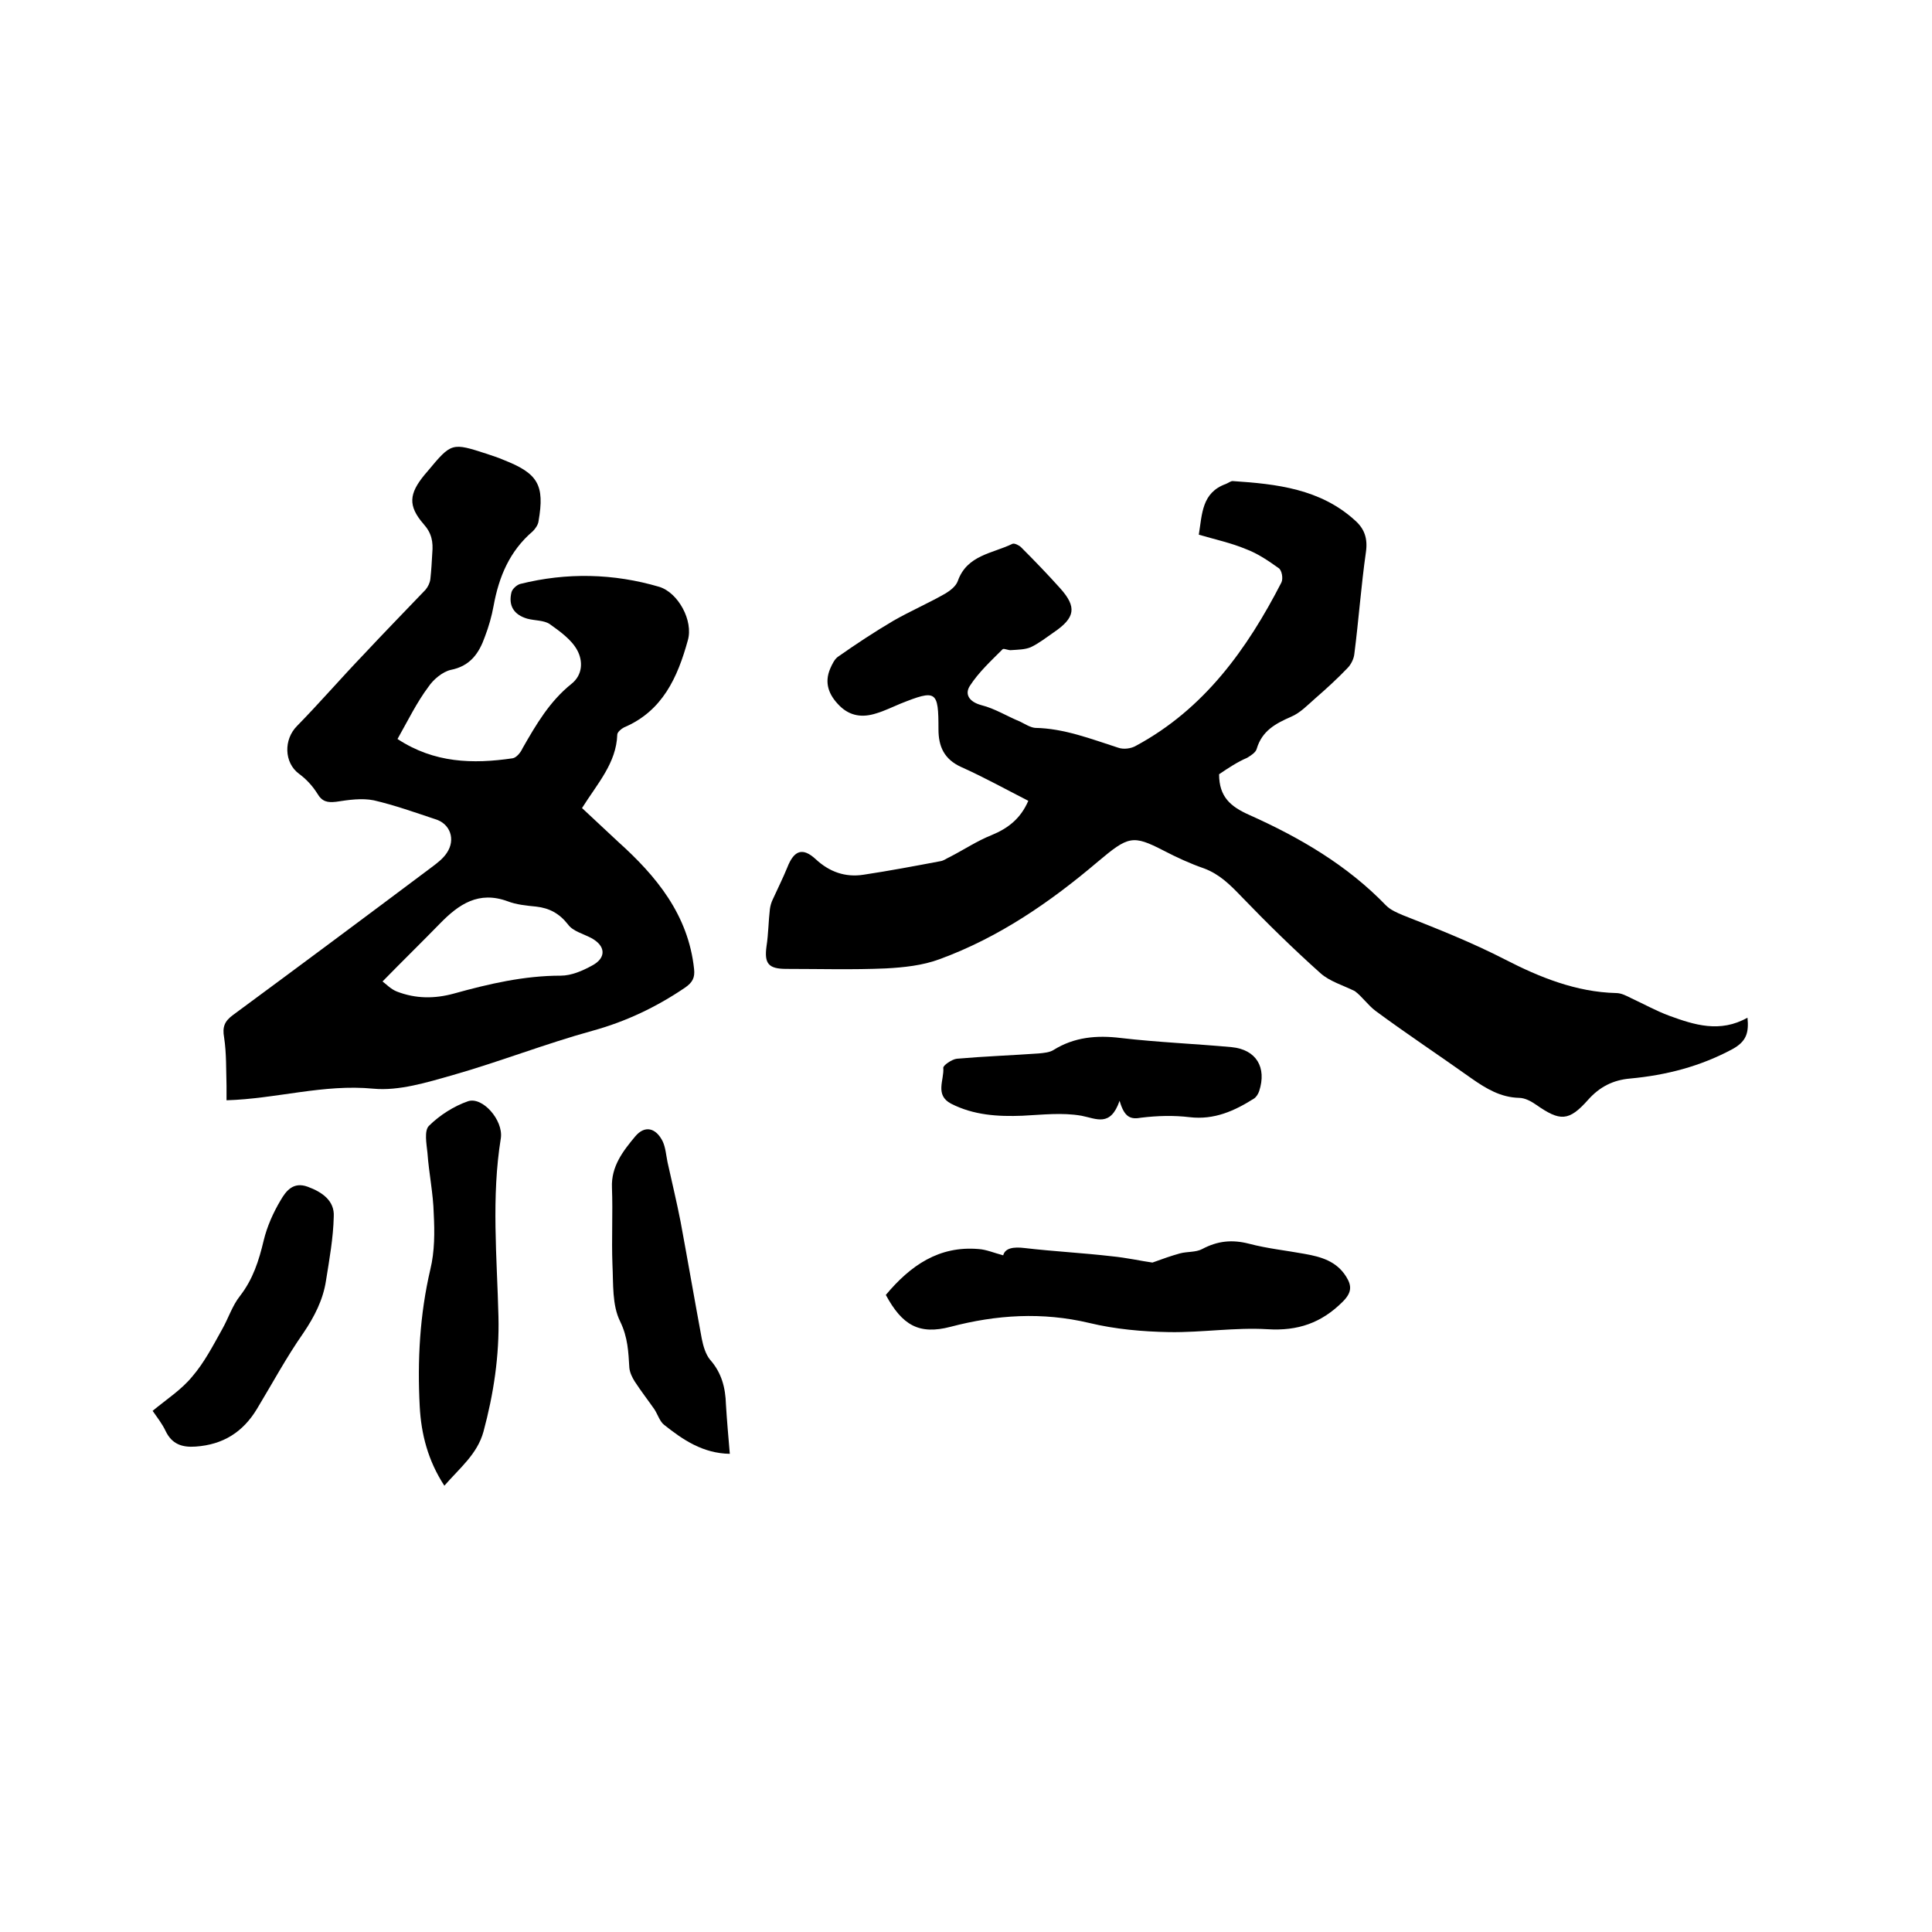 <svg enable-background="new 0 0 400 400" viewBox="0 0 400 400" xmlns="http://www.w3.org/2000/svg"><path d="m252.4 160.3c0 4.7 2.4 6.7 6.2 8.4 10.5 4.7 20.3 10.4 28.4 18.8.9.9 2.3 1.5 3.5 2 7.1 2.8 14.2 5.6 21.2 9.2s14.6 6.7 22.9 6.9c1.1 0 2.2.6 3.2 1.1 2.6 1.2 5.1 2.6 7.8 3.6 5.2 1.9 10.5 3.6 16.2.4.3 3.1-.2 4.9-3.1 6.5-6.7 3.6-13.7 5.4-21.2 6.1-3.5.3-6.3 1.7-8.7 4.4-4 4.5-5.8 4.5-10.8 1-1-.7-2.3-1.4-3.5-1.4-3.8-.1-6.8-1.9-9.8-4-6.6-4.7-13.4-9.2-19.9-14-1.6-1.2-2.8-3-4.3-4.1-2.4-1.2-5.2-2-7.1-3.7-5.7-5.1-11.1-10.4-16.4-15.9-2.3-2.4-4.5-4.6-7.7-5.8-2.9-1-5.7-2.3-8.4-3.7-6.4-3.3-7.3-3-13.6 2.3-9.9 8.4-20.5 15.7-32.8 20.2-3.5 1.3-7.4 1.7-11.1 1.9-6.9.3-13.8.1-20.6.1-3.7 0-4.6-1.1-4.1-4.7.4-2.6.4-5.2.7-7.7.1-.7.3-1.4.6-2 1-2.2 2.1-4.4 3-6.6 1.4-3.6 3.2-4.2 5.9-1.7 2.8 2.6 6.1 3.8 9.9 3.2 5.3-.8 10.6-1.8 15.9-2.8.7-.1 1.3-.6 2-.9 2.9-1.5 5.6-3.3 8.6-4.5 3.4-1.4 6-3.4 7.6-7.1-4.7-2.4-9.2-4.9-13.9-7-3.5-1.6-4.7-4.2-4.7-7.8 0-8-.4-8.3-7.9-5.3-1.7.7-3.3 1.5-5 2-2.8.9-5.4.6-7.6-1.6s-3.2-4.7-1.9-7.7c.4-.9.9-2 1.7-2.5 3.7-2.6 7.5-5.1 11.4-7.4 3.5-2 7.2-3.6 10.7-5.6 1-.6 2.2-1.5 2.6-2.6 1.9-5.4 7.2-5.7 11.3-7.7.4-.2 1.4.3 1.8.7 2.8 2.8 5.5 5.6 8.1 8.5 3.5 3.9 3.1 6.1-1.3 9.1-1.6 1.1-3.1 2.3-4.8 3.1-1.2.5-2.6.5-4 .6-.6.1-1.5-.4-1.8-.2-2.4 2.4-5 4.8-6.8 7.6-1.1 1.7-.2 3.3 2.4 4 2.8.7 5.3 2.3 8 3.4 1 .5 2.1 1.2 3.1 1.3 6 .1 11.6 2.3 17.2 4.1 1.1.4 2.7.2 3.7-.4 14.1-7.6 23-20 30.1-33.8.4-.8.1-2.6-.6-3-2.1-1.5-4.3-3-6.7-3.9-3.1-1.3-6.4-2-9.8-3 .7-4.3.6-8.7 5.6-10.5.5-.2 1-.6 1.4-.6 9.1.6 18.2 1.6 25.4 8.2 1.9 1.7 2.6 3.7 2.2 6.5-1 7-1.5 14.1-2.4 21.1-.1 1-.7 2.2-1.4 2.9-2.1 2.2-4.4 4.3-6.7 6.3-1.6 1.4-3.1 3-5 3.8-3.2 1.4-6 2.9-7.1 6.6-.2.8-1.2 1.4-2 1.9-1.9.8-3.9 2.1-5.8 3.4z"/><path d="m82.3 153c7.6 5 15.6 5.2 23.8 4 .8-.1 1.7-1.2 2.1-2.1 2.8-4.9 5.6-9.7 10.1-13.3 2.4-1.9 2.4-4.8 1.2-7s-3.6-3.9-5.7-5.4c-1.2-.8-3.1-.7-4.6-1.1-2.8-.8-4-2.7-3.3-5.5.2-.7 1.1-1.5 1.8-1.7 9.6-2.4 19.3-2.2 28.8.6 3.9 1.2 7.1 7 5.9 11.1-2.1 7.6-5.2 14.6-13.2 18-.6.3-1.4 1-1.4 1.5-.2 5.9-4.1 10.1-7.3 15.2 2.5 2.3 5 4.7 7.5 7 7.9 7.1 14.5 15.1 15.7 26.3.2 1.8-.3 2.8-1.9 3.9-5.9 4-12.2 7-19.1 8.9-9.8 2.7-19.2 6.4-29 9.2-5.3 1.5-11.1 3.3-16.4 2.8-10.3-1-20.1 2.1-30.4 2.4 0-1 0-2 0-3-.1-3.3 0-6.7-.5-10-.4-2.2.1-3.4 1.9-4.7 13.7-10.1 27.4-20.3 41-30.5 1.2-.9 2.4-1.8 3.2-3 1.9-2.8.7-6.1-2.4-7-4.2-1.4-8.4-2.9-12.7-3.9-2.5-.5-5.2-.1-7.8.3-1.8.2-2.9 0-3.9-1.7-1-1.6-2.3-3-3.8-4.1-3.1-2.3-3.2-7.1-.4-9.9 4.7-4.8 9.1-9.9 13.8-14.8 4.2-4.5 8.5-8.9 12.8-13.4.5-.6.9-1.4 1-2.2.2-1.8.3-3.6.4-5.4.2-2.3-.1-4.1-1.8-6-3.3-3.8-3-6.3.2-10.2.2-.2.4-.5.6-.7 5-6 5-6 12.4-3.6 1.1.4 2.2.7 3.3 1.2 7.2 2.8 8.6 5.2 7.3 12.7-.1.8-.7 1.6-1.2 2.1-4.8 4.1-7 9.4-8.1 15.4-.4 2.2-1 4.3-1.8 6.4-1.2 3.4-3 6.1-7.1 6.9-1.7.4-3.6 2-4.6 3.5-2.4 3.2-4.2 6.9-6.4 10.8zm-3.1 50.2c.7.5 1.7 1.6 3 2.1 3.9 1.5 7.8 1.5 11.8.4 7.2-2 14.5-3.7 22.1-3.7 2.2 0 4.5-1 6.5-2.1 3-1.6 2.8-4.1-.2-5.7-1.7-.9-3.8-1.4-4.8-2.8-1.8-2.3-3.9-3.4-6.6-3.7-2-.2-4.1-.4-5.9-1.1-6-2.2-10.1.6-14 4.6-3.8 3.9-7.7 7.7-11.9 12z"/><path d="m183.4 268.1c5.1-6.1 11-10.2 19.2-9.5 1.6.1 3.2.8 5.1 1.3.4-1.5 2.1-1.8 4.5-1.5 6 .7 12 1 18 1.7 3.1.3 6.2 1 8.4 1.3 2.2-.8 3.9-1.4 5.7-1.9 1.5-.4 3.3-.2 4.6-.9 3.2-1.7 6.2-2 9.7-1.1 3.8 1 7.7 1.4 11.5 2.1 3.4.6 6.6 1.5 8.6 4.7 1.2 1.9 1.2 3.3-.7 5.2-4.4 4.4-9.3 6.1-15.6 5.7-6.7-.4-13.5.7-20.3.6-5.6-.1-11.2-.6-16.6-1.9-9.7-2.3-19.2-1.7-28.7.8-6.5 1.7-10-.3-13.4-6.6z"/><path d="m92 307.6c-3.4-5.2-4.8-10.7-5.1-16.4-.5-9.5 0-19 2.2-28.4.9-3.7.9-7.7.7-11.5-.1-4.2-1-8.4-1.3-12.6-.2-1.9-.7-4.6.3-5.6 2.2-2.2 5.2-4.1 8.1-5.1 3-1 7.3 3.9 6.8 7.6-2 12.3-.8 24.7-.5 37 .2 8.1-1 16-3.1 23.8-1.3 4.7-4.9 7.5-8.1 11.2z"/><path d="m151.1 301c-5.6-.1-9.7-2.9-13.6-6-.9-.7-1.3-2.1-2-3.2-1.4-2-2.8-3.8-4.1-5.8-.5-.8-1-1.8-1.1-2.8-.2-3.3-.3-6.3-1.9-9.6-1.7-3.4-1.4-7.8-1.6-11.8-.2-5.3.1-10.6-.1-15.9-.2-4.4 2.3-7.6 4.8-10.6 2-2.4 4.3-1.8 5.7 1 .6 1.3.7 2.8 1 4.3.9 4.1 1.9 8.2 2.7 12.3 1.5 8.1 2.9 16.2 4.4 24.3.3 1.5.8 3.2 1.7 4.3 2.4 2.7 3.2 5.8 3.3 9.3.2 3.3.5 6.7.8 10.2z"/><path d="m231.8 227.9c-1.9 5.5-4.8 3.7-7.9 3.1-4-.7-8.1-.2-12.2 0-5.1.2-10.1-.1-14.8-2.5-3.4-1.8-1.4-4.9-1.6-7.4-.1-.5 1.8-1.8 2.8-1.9 5.7-.5 11.4-.7 17-1.1 1-.1 2.2-.2 3-.7 4.3-2.7 9-3.1 13.9-2.5 7.7.9 15.4 1.2 23 1.9 5.1.5 7.3 4.2 5.7 9.1-.2.6-.6 1.2-1 1.5-4.1 2.6-8.3 4.5-13.4 3.9-3.3-.4-6.7-.3-10 .1-2.2.4-3.5 0-4.5-3.5z"/><path d="m31.6 292.1c2.9-2.4 6-4.4 8.2-7.1 2.5-2.9 4.3-6.4 6.2-9.8 1.3-2.3 2.1-4.9 3.7-6.9 2.7-3.5 3.9-7.3 4.9-11.5.7-2.9 2-5.8 3.5-8.3 1.1-1.9 2.6-3.9 5.6-2.8s5.6 2.9 5.4 6.2c-.1 4.4-.9 8.8-1.6 13.2-.6 4-2.4 7.5-4.7 10.9-3.5 5-6.4 10.4-9.6 15.7-2.9 4.8-7 7.4-12.7 7.8-2.8.2-4.9-.5-6.2-3.2-.7-1.5-1.8-2.9-2.7-4.2z"/></svg>